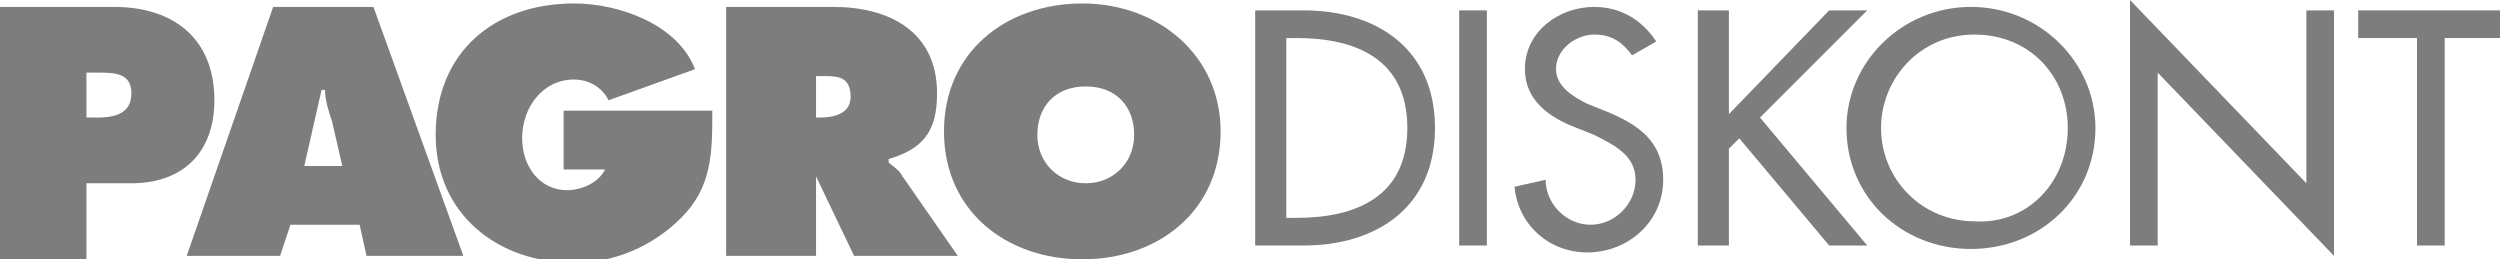 <?xml version="1.0" encoding="utf-8"?>
<!-- Generator: Adobe Illustrator 19.2.1, SVG Export Plug-In . SVG Version: 6.00 Build 0)  -->
<svg version="1.1" id="Layer_1" xmlns="http://www.w3.org/2000/svg" xmlns:xlink="http://www.w3.org/1999/xlink" x="0px" y="0px"
	 viewBox="0 0 72.3 7.5" style="enable-background:new 0 0 72.3 7.5;" xml:space="preserve">
<style type="text/css">
	.st0{fill:#7D7D7D;}
</style>
<path class="st0" d="M2.5,3.4h0.3c0.5,0,1-0.1,1-0.7s-0.5-0.6-1-0.6H2.5V3.4z M0,0.2h3.3c1.7,0,2.9,0.9,2.9,2.7
	c0,1.5-0.9,2.4-2.4,2.4H2.5v2.2H0V0.2z"/>
<path class="st0" d="M9.9,4.8L9.6,3.5C9.5,3.2,9.4,2.9,9.4,2.6H9.3L8.8,4.8H9.9z M8.1,7.4H5.4l2.5-7.2h2.9l2.6,7.2h-2.8l-0.2-0.9h-2
	L8.1,7.4z"/>
<path class="st0" d="M20.6,3.2c0,1.2,0,2.2-0.9,3.1c-0.8,0.8-1.9,1.3-3.1,1.3c-2.2,0-4-1.4-4-3.7c0-2.4,1.7-3.8,4-3.8
	c1.3,0,3,0.6,3.5,1.9l-2.5,0.9c-0.2-0.4-0.6-0.6-1-0.6c-0.9,0-1.5,0.8-1.5,1.7c0,0.8,0.5,1.5,1.3,1.5c0.4,0,0.9-0.2,1.1-0.6h-1.2
	V3.2H20.6z"/>
<path class="st0" d="M23.5,3.4h0.2c0.4,0,0.9-0.1,0.9-0.6c0-0.6-0.4-0.6-0.8-0.6h-0.2v1.2H23.5z M20.9,0.2h3.2c1.6,0,3,0.7,3,2.5
	c0,1.1-0.4,1.6-1.4,1.9v0.1c0.1,0.1,0.3,0.2,0.4,0.4l1.6,2.3h-3l-1.1-2.3l0,0v2.3H21V0.2H20.9z"/>
<path class="st0" d="M30,3.9c0,0.8,0.6,1.4,1.4,1.4c0.8,0,1.4-0.6,1.4-1.4s-0.5-1.4-1.4-1.4S30,3.1,30,3.9 M35.3,3.8
	c0,2.3-1.8,3.7-4,3.7s-4-1.4-4-3.7s1.8-3.7,4-3.7C33.5,0.1,35.3,1.6,35.3,3.8"/>
<path class="st0" d="M37.2,6.3h0.3c1.7,0,3.2-0.6,3.2-2.6s-1.5-2.6-3.2-2.6h-0.3V6.3z M36.3,0.3h1.4c2.1,0,3.8,1.1,3.8,3.4
	s-1.7,3.4-3.8,3.4h-1.4V0.3z"/>
<rect x="42.2" y="0.3" class="st0" width="0.8" height="6.8"/>
<path class="st0" d="M47.2,1.6C46.9,1.2,46.6,1,46.1,1S45,1.4,45,2c0,0.5,0.5,0.8,0.9,1l0.5,0.2c1,0.4,1.7,0.9,1.7,2
	c0,1.2-1,2.1-2.2,2.1c-1.1,0-2-0.8-2.1-1.9l0.9-0.2c0,0.7,0.6,1.3,1.3,1.3s1.3-0.6,1.3-1.3s-0.6-1-1.2-1.3l-0.5-0.2
	c-0.8-0.3-1.5-0.8-1.5-1.7c0-1.1,1-1.8,2-1.8c0.8,0,1.4,0.4,1.8,1L47.2,1.6z"/>
<polygon class="st0" points="52.9,0.3 54,0.3 50.9,3.4 54,7.1 52.9,7.1 50.3,4 50,4.3 50,7.1 49.1,7.1 49.1,0.3 50,0.3 50,3.3 "/>
<path class="st0" d="M59.8,3.7c0-1.5-1.1-2.7-2.7-2.7c-1.6,0-2.7,1.3-2.7,2.7c0,1.5,1.2,2.7,2.7,2.7C58.6,6.5,59.8,5.3,59.8,3.7
	 M60.6,3.7c0,2-1.6,3.5-3.6,3.5s-3.6-1.5-3.6-3.5c0-1.9,1.6-3.5,3.6-3.5C59,0.2,60.6,1.8,60.6,3.7"/>
<polygon class="st0" points="61.6,0 66.7,5.3 66.7,0.3 67.5,0.3 67.5,7.4 62.4,2.1 62.4,7.1 61.6,7.1 "/>
<polygon class="st0" points="70.7,7.1 69.9,7.1 69.9,1.1 68.2,1.1 68.2,0.3 72.3,0.3 72.3,1.1 70.7,1.1 "/>
</svg>
